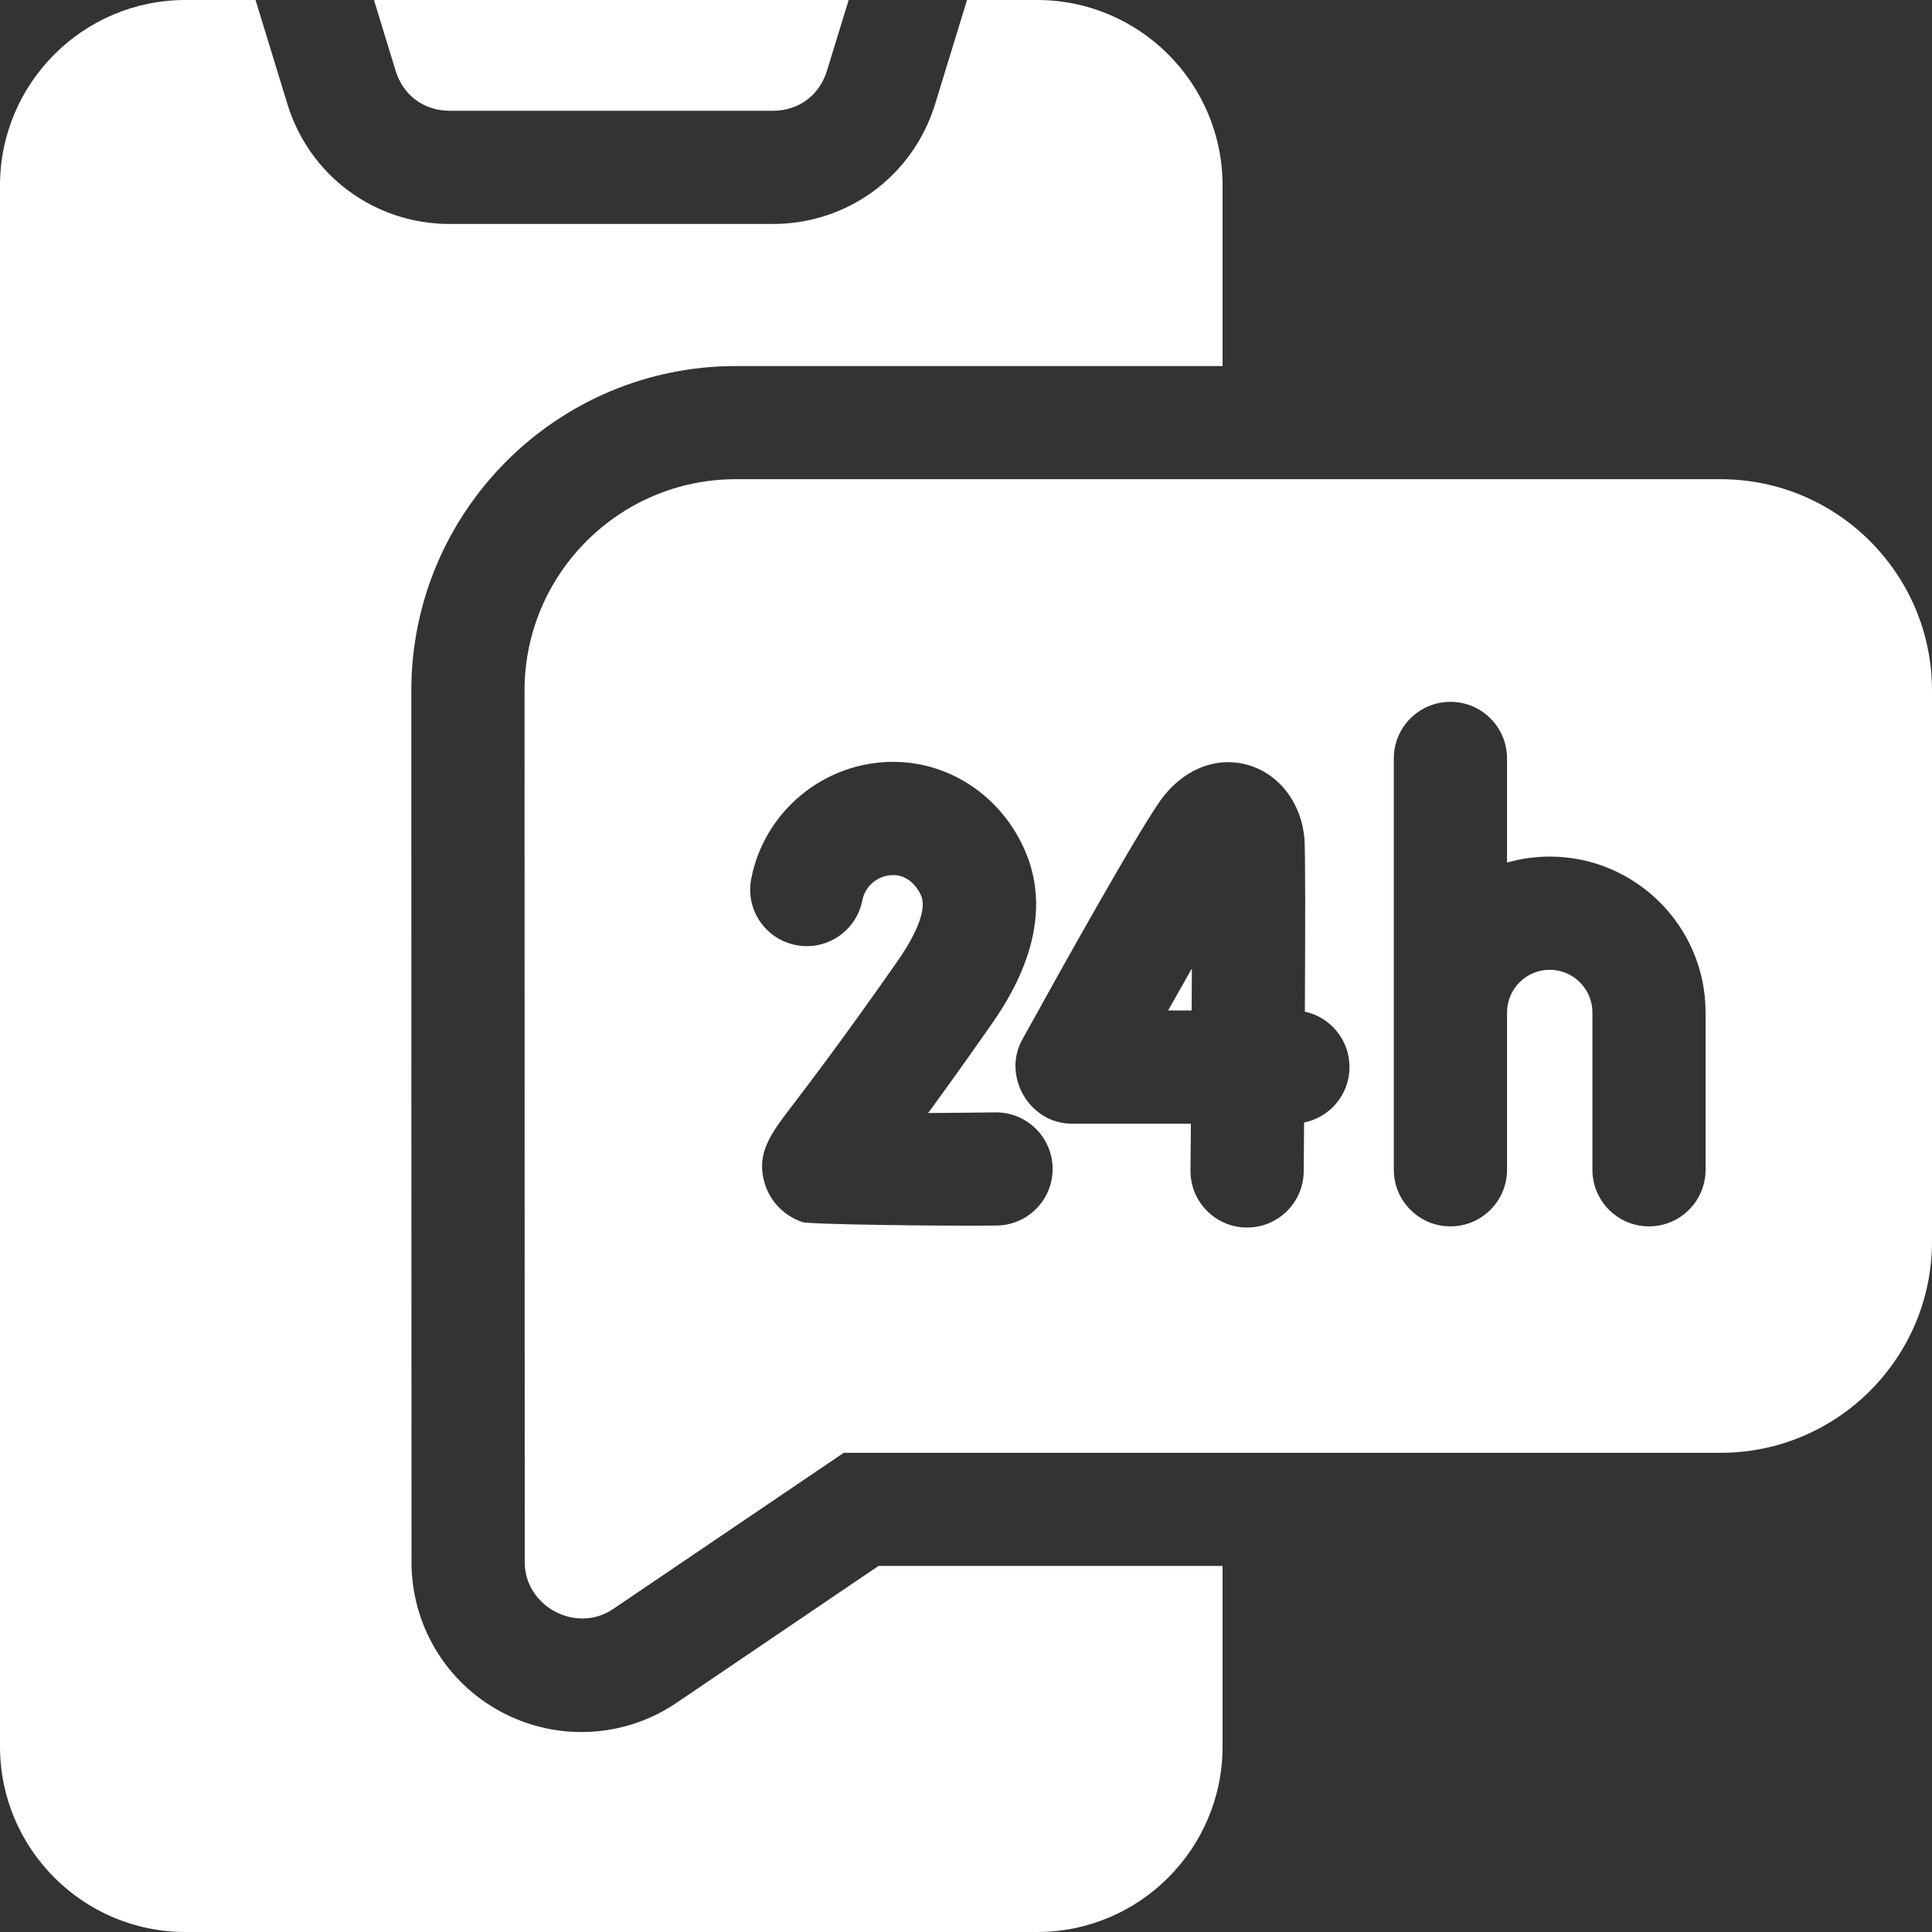 <svg width="30" height="30" viewBox="0 0 30 30" fill="none" xmlns="http://www.w3.org/2000/svg">
<rect x="0" y="0" width="30" height="30" fill="#333333" stroke="none"/>
<g clip-path="url(#clip0_6701_10569)">
<path d="M6.984 1.72H12.001C12.401 1.72 12.723 1.482 12.841 1.099L13.178 0H5.807L6.143 1.099C6.261 1.482 6.583 1.72 6.984 1.72Z" fill="white"/>
<path d="M10.506 26.441C10.068 26.738 9.556 26.895 9.027 26.895C8.598 26.895 8.17 26.788 7.791 26.587C6.927 26.129 6.39 25.236 6.39 24.258C6.39 22.178 6.389 19.835 6.388 17.491C6.388 15.147 6.387 12.803 6.387 10.723C6.387 7.944 8.647 5.684 11.426 5.684H18.984V2.879C18.984 1.292 17.693 0 16.105 0H15.016L14.521 1.614C14.18 2.729 13.166 3.478 12 3.478H6.984C5.817 3.478 4.804 2.729 4.462 1.614L3.968 0H2.879C1.292 0 0 1.292 0 2.879V27.121C0 28.708 1.292 30 2.879 30H16.105C17.693 30 18.984 28.708 18.984 27.121V24.316H13.641L10.506 26.441Z" fill="white"/>
<path d="M18.504 15.69C18.505 15.467 18.506 15.249 18.507 15.039C18.389 15.246 18.265 15.465 18.139 15.69H18.504Z" fill="white"/>
<path d="M26.719 7.441H11.426C9.616 7.441 8.145 8.913 8.145 10.723C8.145 12.803 8.145 15.147 8.146 17.491C8.147 19.834 8.148 22.178 8.148 24.258C8.148 24.947 8.949 25.372 9.52 24.985L13.102 22.559H26.719C28.528 22.559 30 21.087 30 19.277V10.723C30 8.913 28.528 7.441 26.719 7.441ZM15.477 19.03C14.716 19.04 12.577 19.015 12.462 18.977C12.182 18.884 11.963 18.662 11.877 18.383C11.733 17.913 11.961 17.614 12.306 17.162C12.576 16.808 13.08 16.149 13.924 14.943C14.366 14.311 14.353 14.027 14.306 13.915C14.244 13.764 14.092 13.588 13.87 13.588C13.637 13.588 13.434 13.754 13.39 13.982C13.296 14.459 12.834 14.769 12.358 14.675C11.882 14.582 11.571 14.12 11.665 13.644C11.871 12.593 12.799 11.83 13.87 11.83C14.764 11.83 15.572 12.383 15.929 13.239C16.427 14.433 15.627 15.575 15.364 15.951C14.982 16.497 14.668 16.933 14.412 17.283C14.751 17.281 15.111 17.277 15.455 17.273C15.459 17.273 15.463 17.273 15.466 17.273C15.947 17.273 16.339 17.659 16.345 18.141C16.351 18.626 15.963 19.024 15.477 19.03ZM20.25 17.43C20.248 17.738 20.245 18 20.244 18.19C20.24 18.672 19.847 19.061 19.365 19.061C19.363 19.061 19.36 19.061 19.357 19.061C18.872 19.057 18.482 18.66 18.486 18.175C18.488 17.948 18.49 17.703 18.492 17.448C18.492 17.448 16.643 17.448 16.639 17.448C15.983 17.448 15.552 16.7 15.881 16.13C16.444 15.11 17.765 12.736 18.079 12.35C18.436 11.913 18.93 11.739 19.403 11.886C19.875 12.032 20.209 12.477 20.255 13.021C20.271 13.212 20.268 14.454 20.262 15.709C20.658 15.794 20.955 16.147 20.955 16.569C20.955 16.994 20.652 17.35 20.25 17.43ZM26.484 18.164C26.484 18.649 26.091 19.043 25.605 19.043C25.12 19.043 24.727 18.649 24.727 18.164V15.721C24.727 15.356 24.429 15.059 24.064 15.059C23.699 15.059 23.402 15.355 23.401 15.72L23.401 18.164C23.401 18.649 23.008 19.043 22.522 19.043C22.037 19.043 21.643 18.649 21.643 18.164L21.643 11.777C21.643 11.292 22.037 10.898 22.522 10.898C23.008 10.898 23.401 11.292 23.401 11.777V13.394C23.612 13.334 23.834 13.301 24.064 13.301C25.398 13.301 26.484 14.387 26.484 15.721V18.164Z" fill="white"/>
</g>
<defs>
<clipPath id="clip0_6701_10569">
<rect width="30" height="30" fill="white"/>
</clipPath>
</defs>
</svg>
